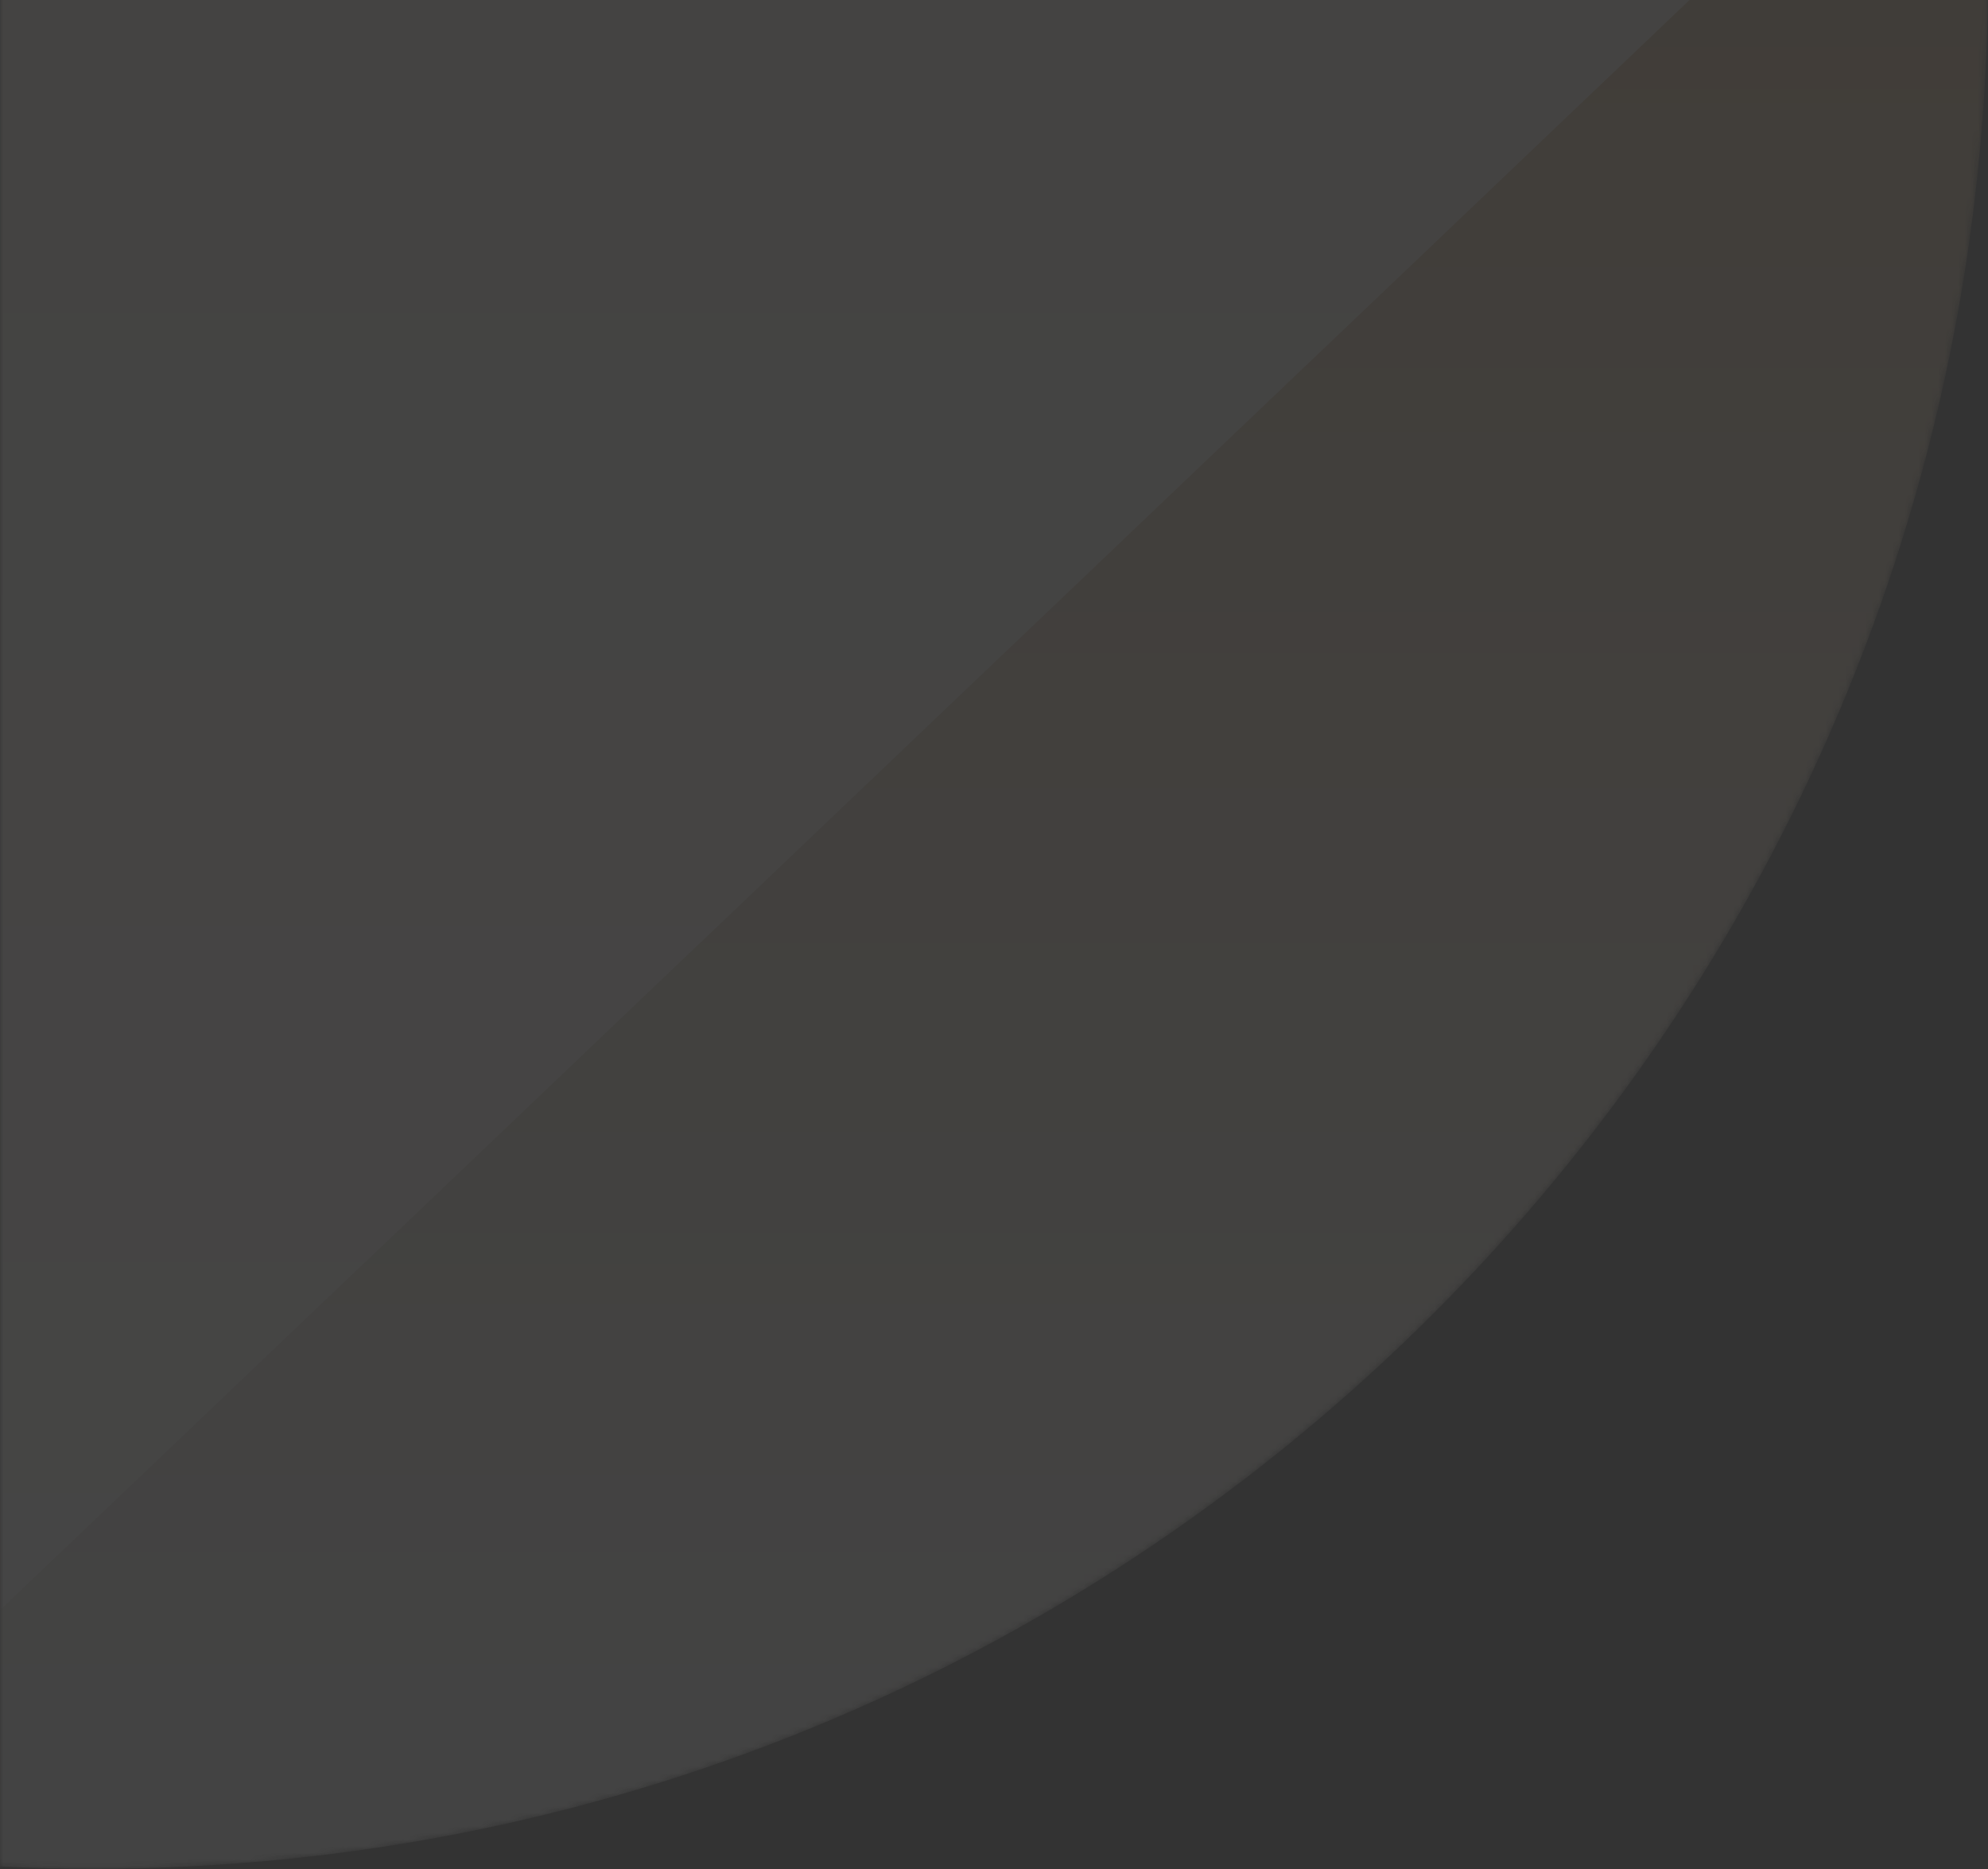 <svg width="300" height="282" viewBox="0 0 300 282" fill="none" xmlns="http://www.w3.org/2000/svg">
<rect x="0" y="0" width="300" height="282" fill="#333333" stroke="none"/>
<g opacity="0.1">
<mask id="mask0_3398_438" style="mask-type:luminance" maskUnits="userSpaceOnUse" x="0" y="-290" width="300" height="572">
<path d="M300 -3.915C300 -161.795 172.01 -289.785 14.13 -289.785C9.39 -289.785 4.68 -289.665 3.05023e-05 -289.435L5.54089e-06 281.615C4.68 281.845 9.39 281.965 14.13 281.965C172.01 281.965 300 153.975 300 -3.905L300 -3.915Z" fill="white"/>
</mask>
<g mask="url(#mask0_3398_438)">
<path d="M1.80371e-05 281.614C4.68 281.844 9.39 281.964 14.13 281.964C172.01 281.964 300 153.974 300 -3.906L3.05176e-05 -3.906L1.80367e-05 281.624L1.80371e-05 281.614Z" fill="url(#paint0_linear_3398_438)"/>
<g style="mix-blend-mode:screen" opacity="0.7">
<path d="M5.52603e-06 242.947L600 -328.793L600 -124.153L2.15725e-05 -124.153L5.52603e-06 242.947Z" fill="#F2F2F2"/>
</g>
</g>
</g>
<defs>
<linearGradient id="paint0_linear_3398_438" x1="150" y1="-5.556" x2="150" y2="275.704" gradientUnits="userSpaceOnUse">
<stop stop-color="#BB9A6D"/>
<stop offset="0.3" stop-color="#C5AE8F"/>
<stop offset="1" stop-color="#DBDBDB"/>
</linearGradient>
</defs>
</svg>
